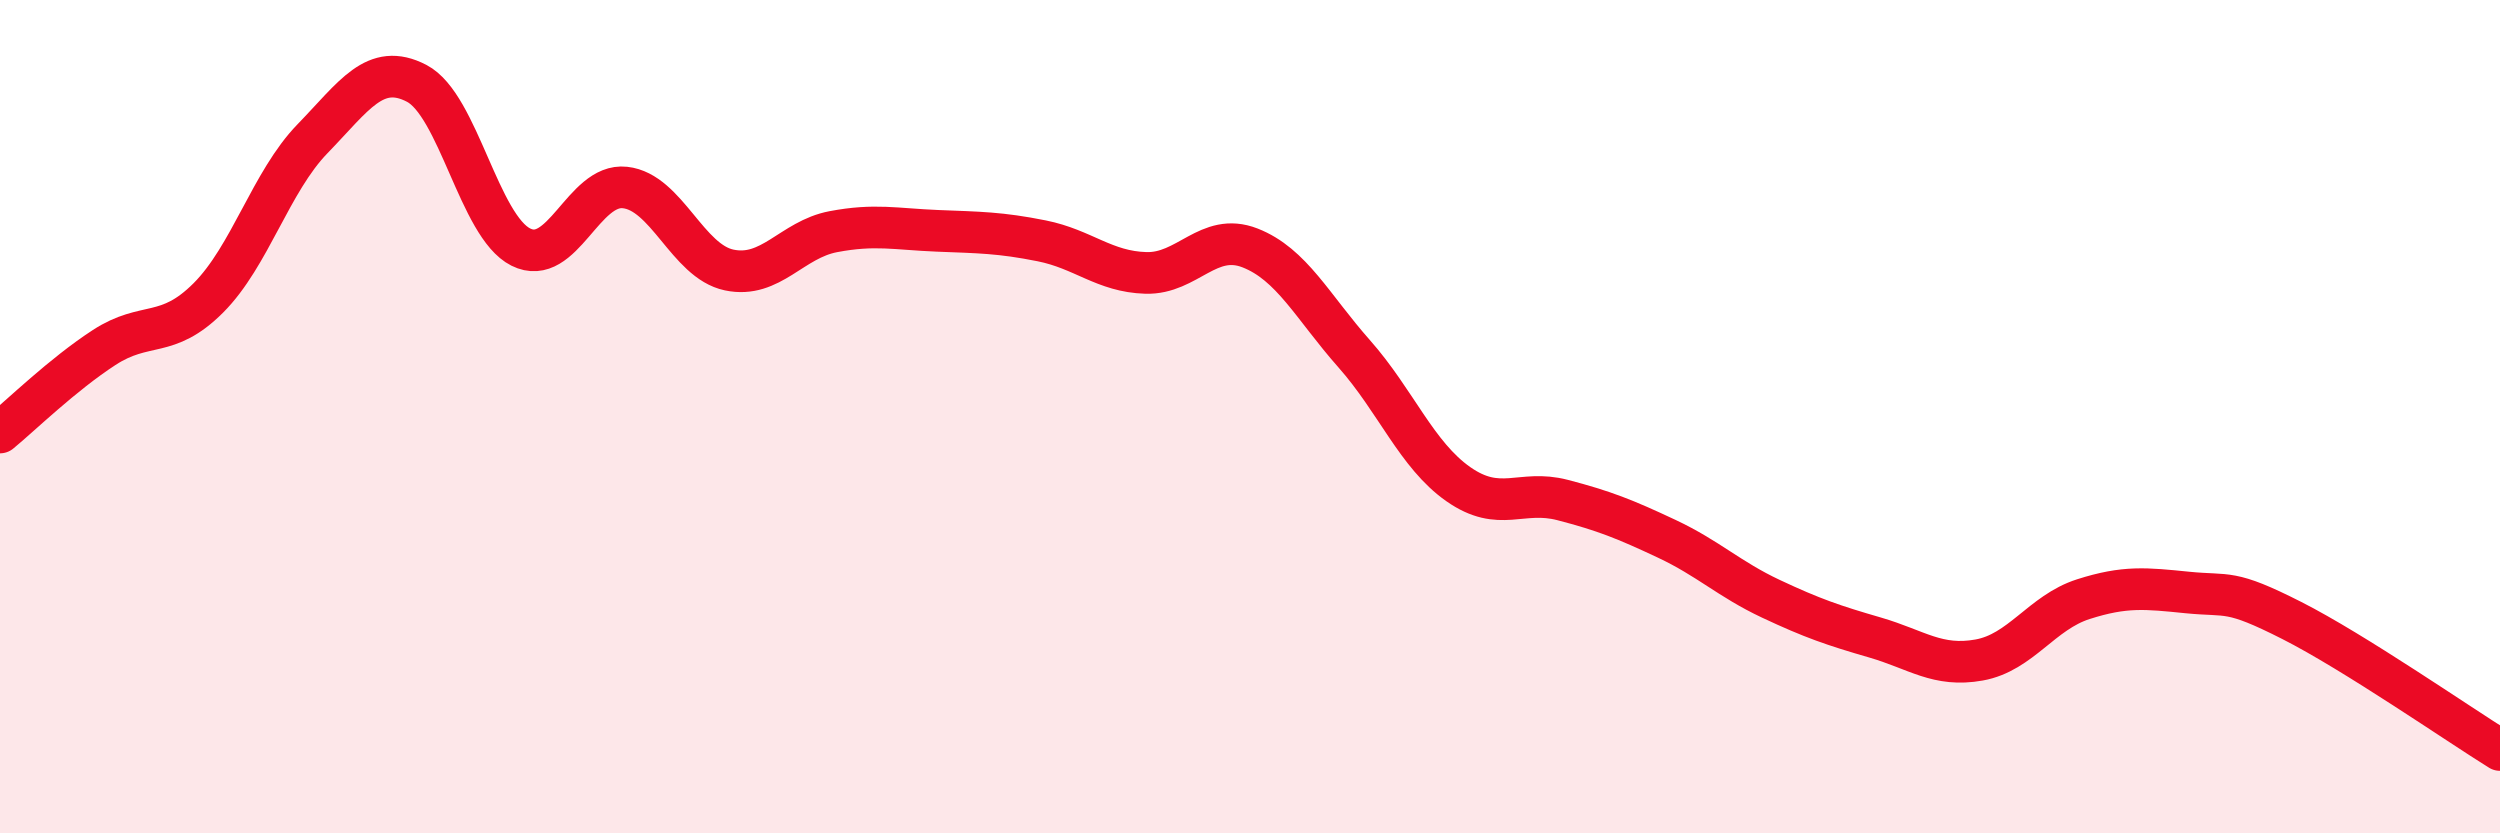 
    <svg width="60" height="20" viewBox="0 0 60 20" xmlns="http://www.w3.org/2000/svg">
      <path
        d="M 0,10.38 C 0.5,9.97 1.5,8.99 2.5,8.34 C 3.5,7.69 4,8.15 5,7.15 C 6,6.15 6.5,4.36 7.5,3.33 C 8.5,2.3 9,1.48 10,2 C 11,2.52 11.5,5.43 12.5,5.93 C 13.5,6.43 14,4.39 15,4.5 C 16,4.61 16.5,6.27 17.5,6.48 C 18.5,6.69 19,5.75 20,5.56 C 21,5.37 21.5,5.5 22.5,5.54 C 23.5,5.58 24,5.58 25,5.78 C 26,5.98 26.5,6.52 27.5,6.55 C 28.5,6.58 29,5.56 30,5.95 C 31,6.34 31.5,7.36 32.5,8.49 C 33.5,9.62 34,10.92 35,11.62 C 36,12.32 36.5,11.74 37.5,12 C 38.5,12.26 39,12.46 40,12.93 C 41,13.4 41.5,13.9 42.5,14.37 C 43.5,14.84 44,15.01 45,15.3 C 46,15.59 46.5,16.02 47.5,15.84 C 48.5,15.66 49,14.7 50,14.38 C 51,14.06 51.5,14.12 52.5,14.22 C 53.5,14.32 53.5,14.13 55,14.89 C 56.5,15.65 59,17.38 60,18L60 20L0 20Z"
        fill="#EB0A25"
        opacity="0.1"
        stroke-linecap="round"
        stroke-linejoin="round"
      />
      <path
        d="M 0,10.38 C 0.5,9.97 1.5,8.99 2.5,8.34 C 3.5,7.69 4,8.15 5,7.15 C 6,6.15 6.5,4.36 7.5,3.33 C 8.5,2.3 9,1.48 10,2 C 11,2.52 11.5,5.43 12.5,5.93 C 13.5,6.43 14,4.39 15,4.5 C 16,4.61 16.5,6.27 17.5,6.48 C 18.5,6.69 19,5.75 20,5.56 C 21,5.37 21.5,5.5 22.5,5.54 C 23.5,5.58 24,5.58 25,5.78 C 26,5.98 26.5,6.52 27.5,6.55 C 28.5,6.58 29,5.56 30,5.95 C 31,6.34 31.5,7.36 32.5,8.49 C 33.5,9.62 34,10.92 35,11.62 C 36,12.32 36.5,11.74 37.5,12 C 38.5,12.26 39,12.46 40,12.93 C 41,13.4 41.5,13.9 42.5,14.37 C 43.5,14.84 44,15.01 45,15.3 C 46,15.59 46.5,16.02 47.5,15.84 C 48.5,15.66 49,14.7 50,14.38 C 51,14.06 51.5,14.12 52.5,14.22 C 53.5,14.32 53.5,14.13 55,14.89 C 56.5,15.65 59,17.38 60,18"
        stroke="#EB0A25"
        stroke-width="1"
        fill="none"
        stroke-linecap="round"
        stroke-linejoin="round"
      />
    </svg>
  